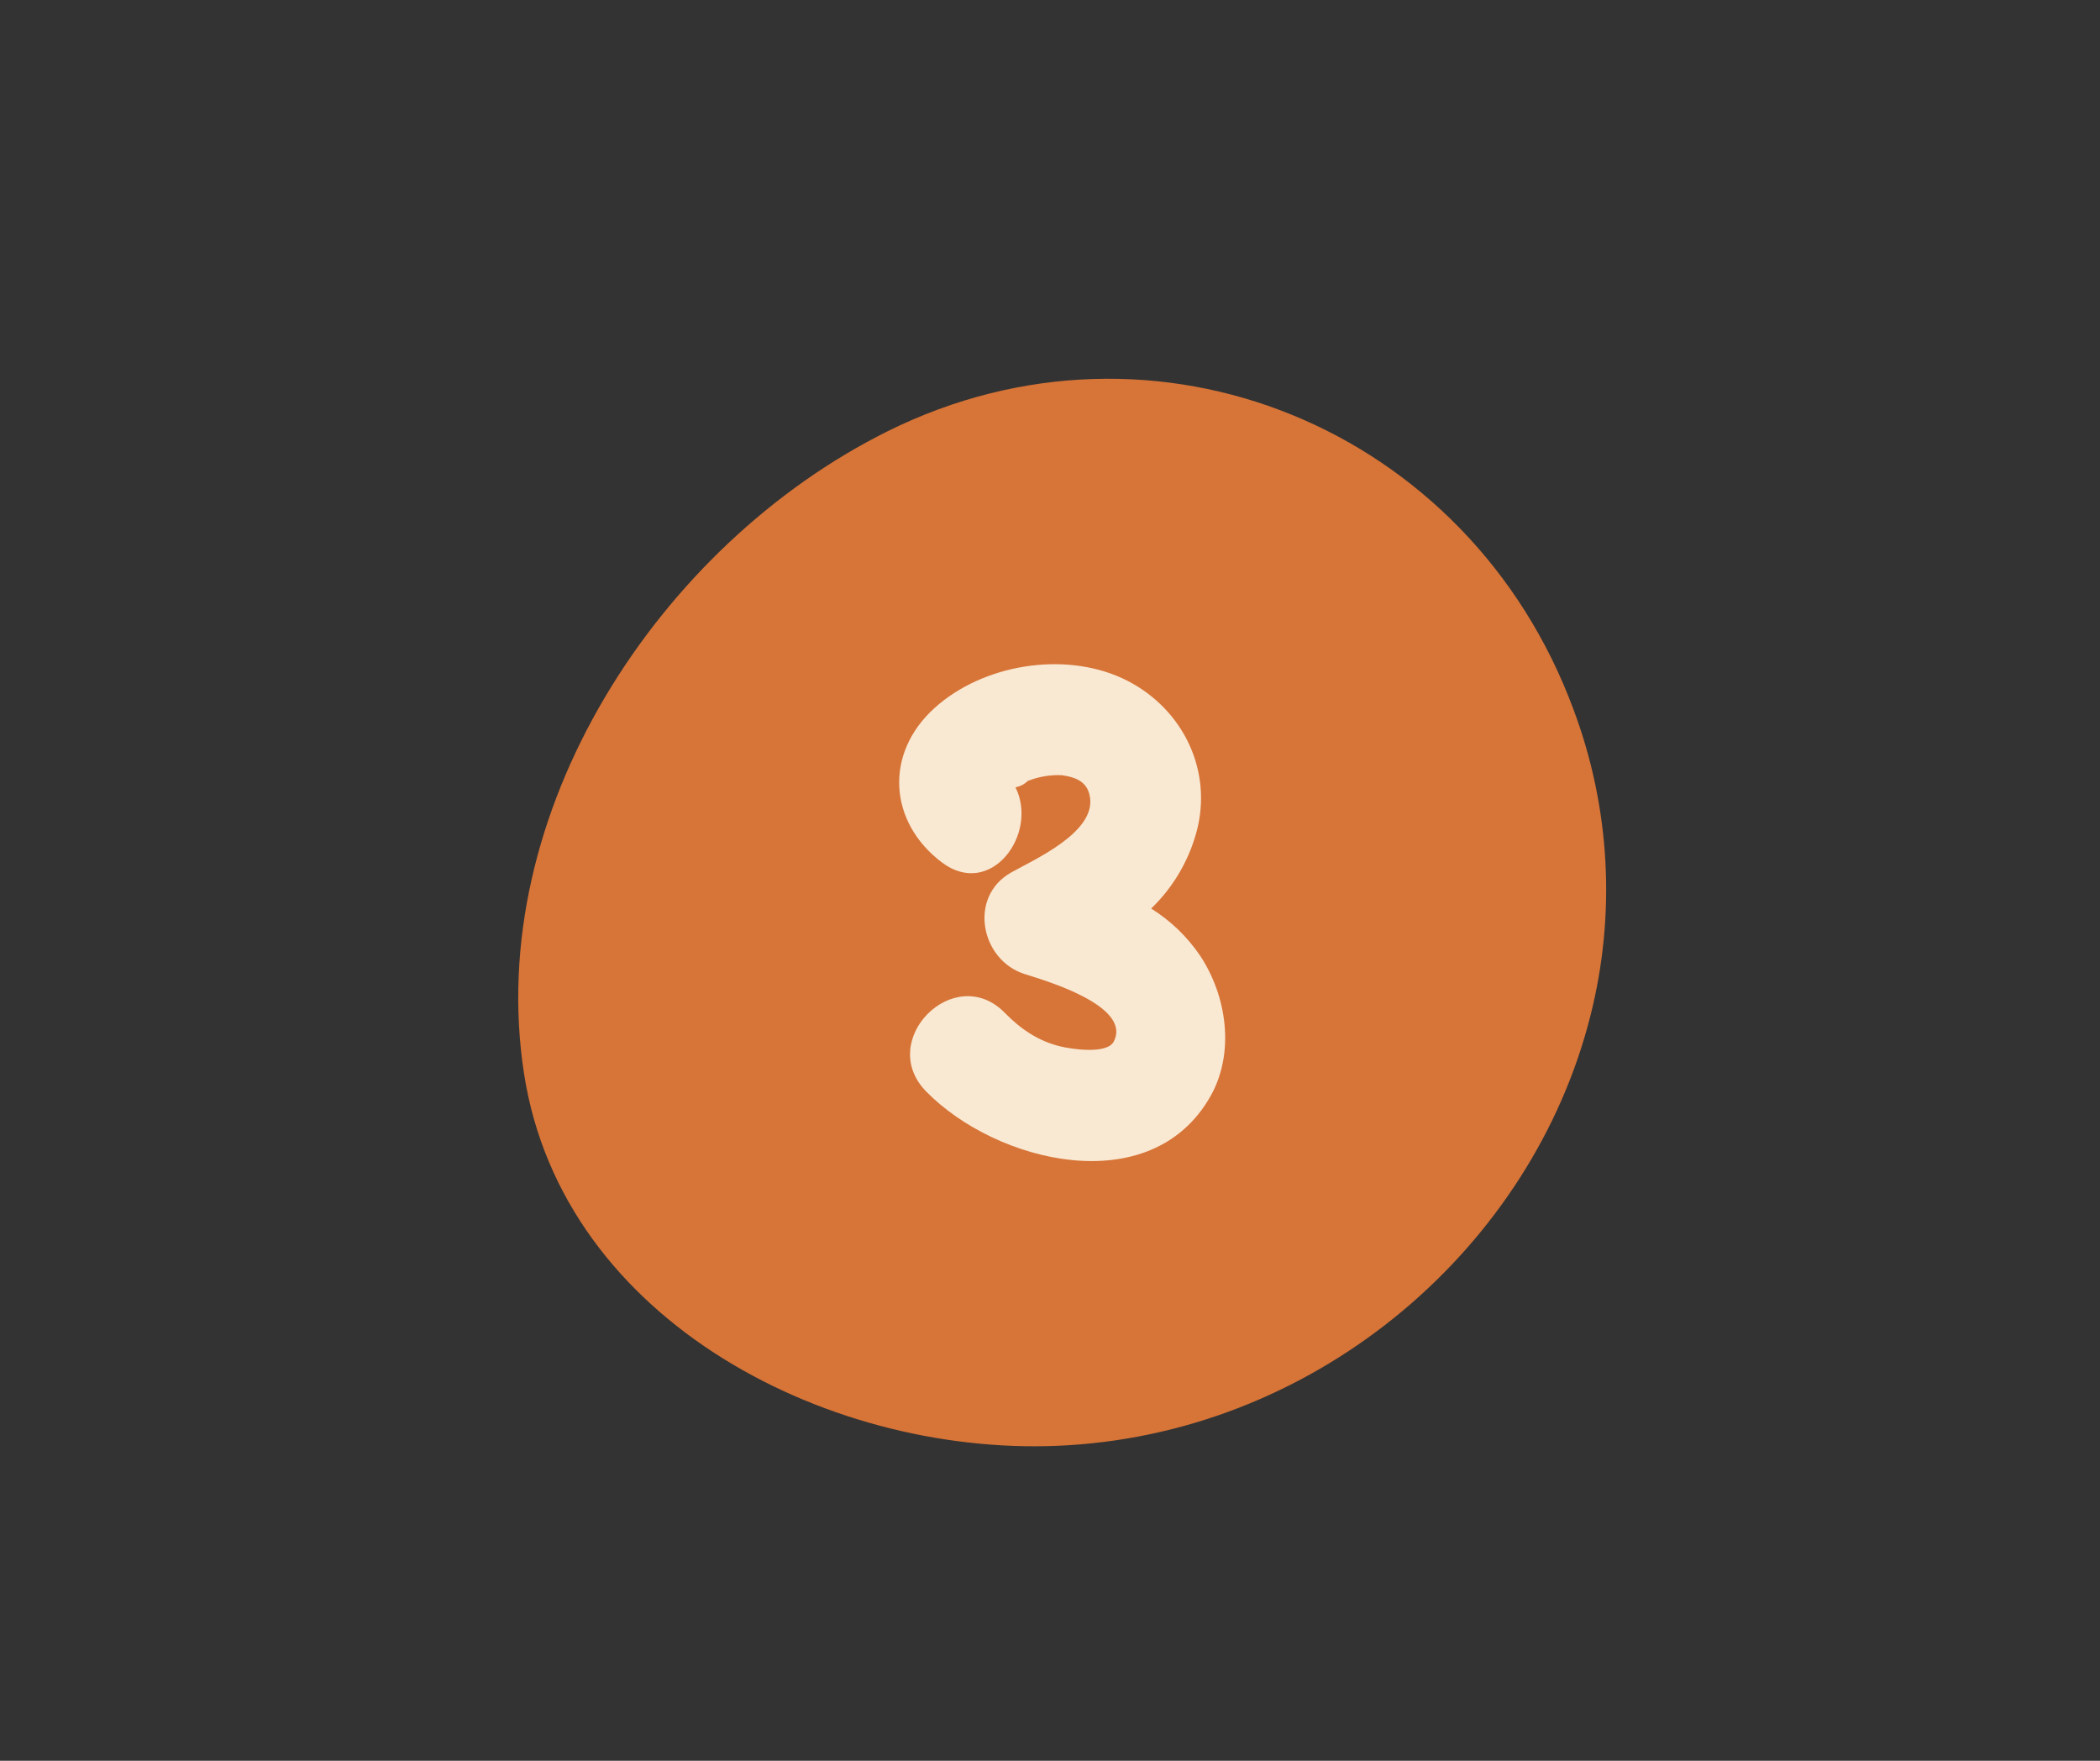 <svg xmlns="http://www.w3.org/2000/svg" xmlns:xlink="http://www.w3.org/1999/xlink" width="940" zoomAndPan="magnify" viewBox="0 0 705 591" height="788" preserveAspectRatio="xMidYMid meet" version="1.2"><rect x="0" y="0" width="705" height="591" fill="#333333" stroke="none"/><g id="75d310245e"><path style=" stroke:none;fill-rule:nonzero;fill:#d77437;fill-opacity:1;" d="M 533.918 340.965 C 514.484 418.102 443.605 479.867 358.723 485.082 C 280.379 489.984 188.855 444.25 175.91 360.277 C 162.434 272.871 221.109 182.98 297.918 144.781 C 387.973 100.062 493.25 143.602 528.238 238.117 C 531.305 246.293 533.738 254.656 535.531 263.203 C 537.328 271.75 538.469 280.383 538.949 289.105 C 539.43 297.824 539.25 306.531 538.406 315.227 C 537.562 323.918 536.066 332.496 533.918 340.965 Z M 533.918 340.965 "/><path style=" stroke:none;fill-rule:nonzero;fill:#f9e8d2;fill-opacity:1;" d="M 402.867 320.719 C 398.496 314.32 393.027 309.062 386.465 304.945 C 390.336 301.219 393.605 297.02 396.27 292.348 C 398.934 287.68 400.887 282.727 402.125 277.496 C 406.832 256.672 395.812 236.457 376.758 227.656 C 357.035 218.559 329.98 222.992 313.785 237.594 C 296.711 252.996 298.371 276.027 316.215 289.477 C 332.688 301.832 348.691 279.871 340.922 264.266 C 342.508 263.961 343.879 263.246 345.039 262.121 C 348.727 260.668 352.555 260.027 356.516 260.199 C 361.512 260.93 365.27 262.547 365.957 267.859 C 367.469 279.527 347.316 288.449 339.52 292.812 C 324.973 300.926 329.145 322.215 343.98 326.938 C 350.188 328.914 380.148 337.465 373.906 349.582 C 371.641 354.004 359.52 352.082 355.953 351.215 C 348.5 349.406 342.625 345.355 337.324 339.949 C 320.469 322.75 294.074 349.156 310.918 366.344 C 334.25 390.211 386.41 403.402 406.434 367.852 C 414.613 353.289 411.883 334.293 402.867 320.719 Z M 402.867 320.719 "/></g></svg>